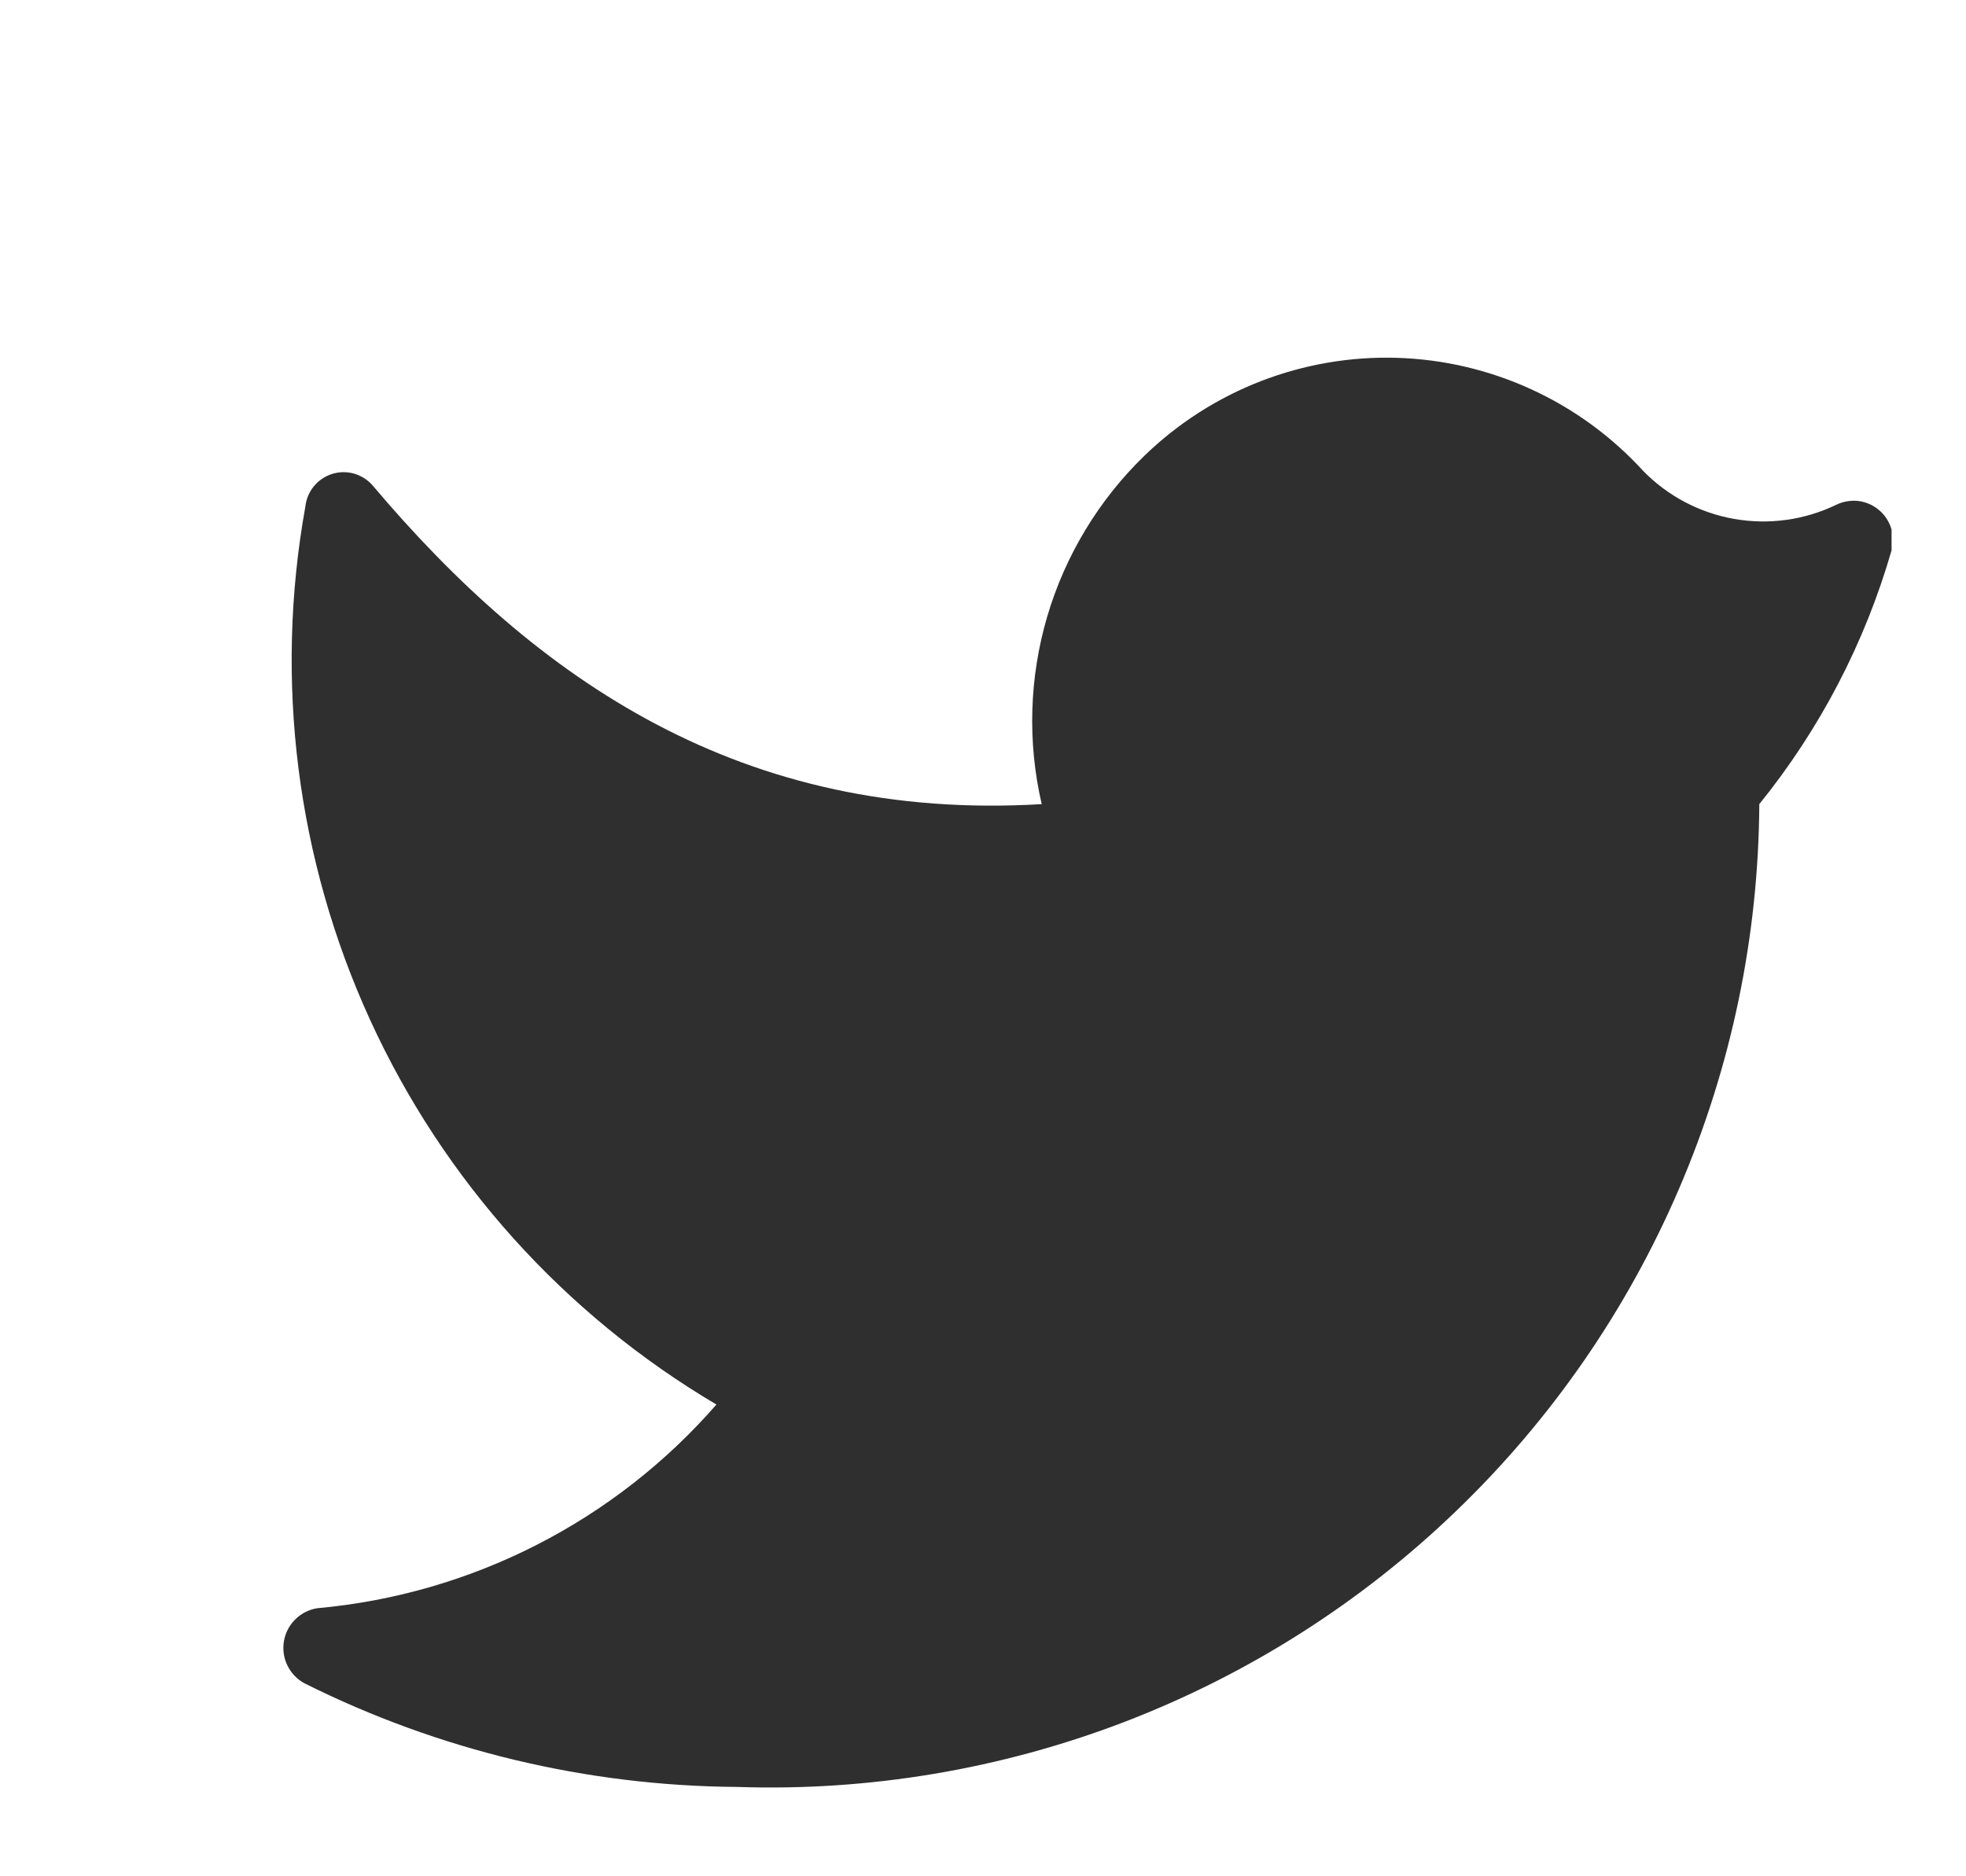<svg width="22" height="21" viewBox="0 0 22 21" fill="none" xmlns="http://www.w3.org/2000/svg">
<g clip-path="url(#clip0_1996_202)">
<path d="M8.247 20C9.726 20.05 11.2 19.802 12.581 19.273C13.962 18.743 15.224 17.942 16.29 16.916C17.357 15.891 18.207 14.662 18.79 13.302C19.374 11.943 19.679 10.48 19.687 9C20.365 8.162 20.868 7.196 21.167 6.16C21.19 6.078 21.188 5.992 21.162 5.911C21.136 5.83 21.088 5.759 21.022 5.705C20.957 5.651 20.877 5.617 20.793 5.607C20.709 5.598 20.623 5.613 20.547 5.65C20.193 5.821 19.794 5.876 19.406 5.808C19.019 5.74 18.662 5.552 18.387 5.27C18.036 4.886 17.612 4.576 17.139 4.359C16.665 4.141 16.154 4.021 15.633 4.005C15.113 3.989 14.595 4.078 14.109 4.266C13.624 4.454 13.181 4.738 12.807 5.1C12.295 5.596 11.921 6.216 11.719 6.899C11.518 7.582 11.496 8.306 11.657 9C8.307 9.2 6.007 7.61 4.167 5.43C4.112 5.368 4.04 5.323 3.959 5.3C3.879 5.278 3.793 5.28 3.714 5.305C3.634 5.331 3.564 5.379 3.511 5.444C3.459 5.508 3.426 5.587 3.417 5.67C3.067 7.615 3.32 9.62 4.142 11.416C4.964 13.213 6.317 14.715 8.017 15.72C6.877 17.028 5.275 17.845 3.547 18C3.455 18.016 3.369 18.059 3.303 18.126C3.236 18.192 3.192 18.278 3.177 18.37C3.162 18.463 3.175 18.558 3.217 18.642C3.258 18.726 3.325 18.796 3.407 18.84C4.911 19.592 6.566 19.988 8.247 20Z" fill="#2F2F2F"/>
</g>
<defs>
<clipPath id="clip0_1996_202">
<rect width="21" height="21" fill="white" transform="translate(0.167)"/>
</clipPath>
</defs>
</svg>

